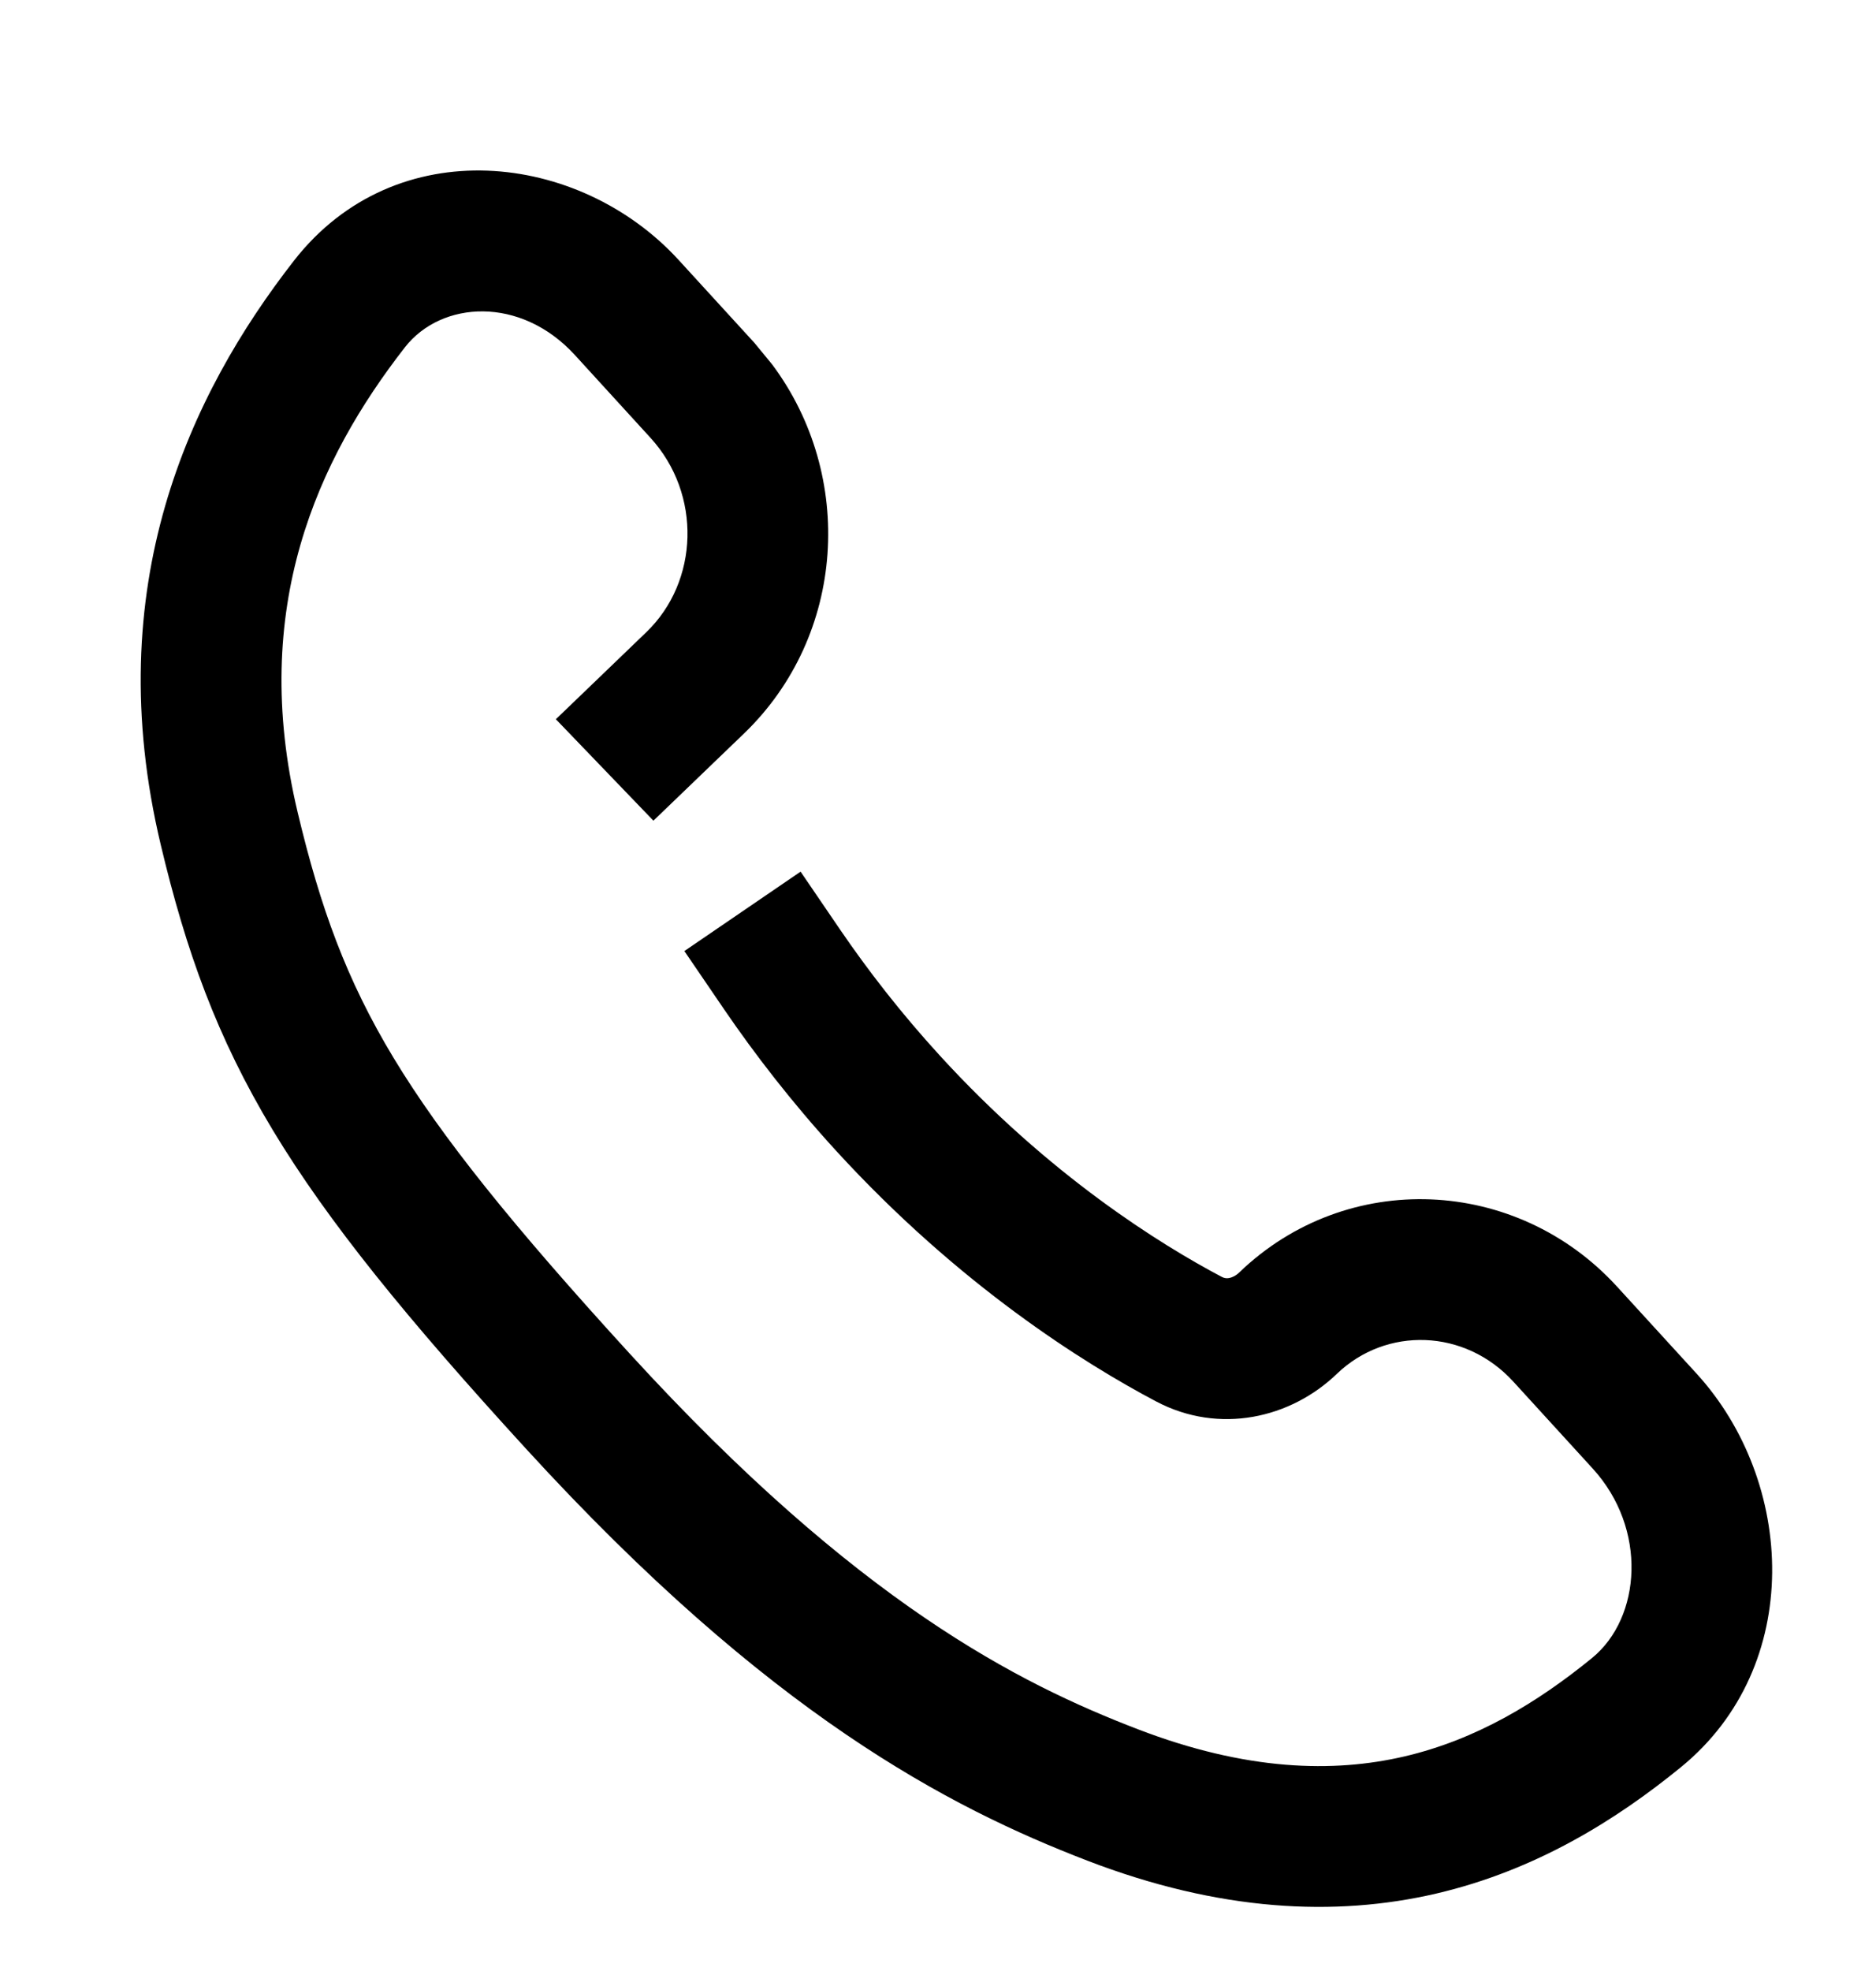 <svg width="20" height="21" viewBox="0 0 20 21" fill="none" xmlns="http://www.w3.org/2000/svg">
<g clip-path="url(#clip0_5023_4860)">
<path d="M3.134 2.777C4.22 1.385 6.178 1.615 7.235 2.77L8.042 3.652L8.232 3.883C9.118 5.069 9.019 6.77 7.931 7.816L6.966 8.744L5.926 7.663L6.467 7.143L6.891 6.735C7.451 6.196 7.484 5.266 6.935 4.665L6.129 3.783C5.551 3.151 4.706 3.202 4.317 3.7C3.388 4.892 2.654 6.476 3.173 8.654C3.417 9.678 3.694 10.439 4.194 11.268C4.706 12.115 5.466 13.058 6.714 14.423C9.146 17.082 10.869 17.939 12.13 18.424C13.289 18.869 14.215 18.89 14.972 18.714C15.739 18.535 16.39 18.14 16.973 17.665C17.499 17.235 17.565 16.287 16.98 15.647L16.133 14.72C15.616 14.155 14.778 14.133 14.253 14.637C13.761 15.111 12.999 15.287 12.326 14.932C11.559 14.527 10.226 13.695 8.911 12.258C8.441 11.744 8.047 11.233 7.719 10.753L8.958 9.907C9.25 10.334 9.6 10.788 10.018 11.245C11.188 12.525 12.371 13.259 13.026 13.605C13.051 13.618 13.075 13.622 13.103 13.617C13.132 13.612 13.173 13.595 13.213 13.556C14.361 12.453 16.167 12.536 17.239 13.708L18.087 14.635C19.137 15.783 19.241 17.749 17.922 18.827C17.234 19.388 16.378 19.926 15.312 20.175C14.236 20.425 13.003 20.367 11.591 19.824C10.116 19.256 8.198 18.267 5.607 15.435C4.344 14.055 3.501 13.023 2.91 12.044C2.309 11.047 1.983 10.131 1.714 9.002C1.057 6.248 2.021 4.205 3.134 2.777ZM8.958 9.907L7.719 10.753L7.296 10.133L8.535 9.287L8.958 9.907Z" fill="black"/>
</g>
<defs>
<clipPath id="clip0_5023_4860">
<rect width="20" height="20" fill="white" transform="translate(0 0.941)"/>
</clipPath>
</defs>
</svg>
